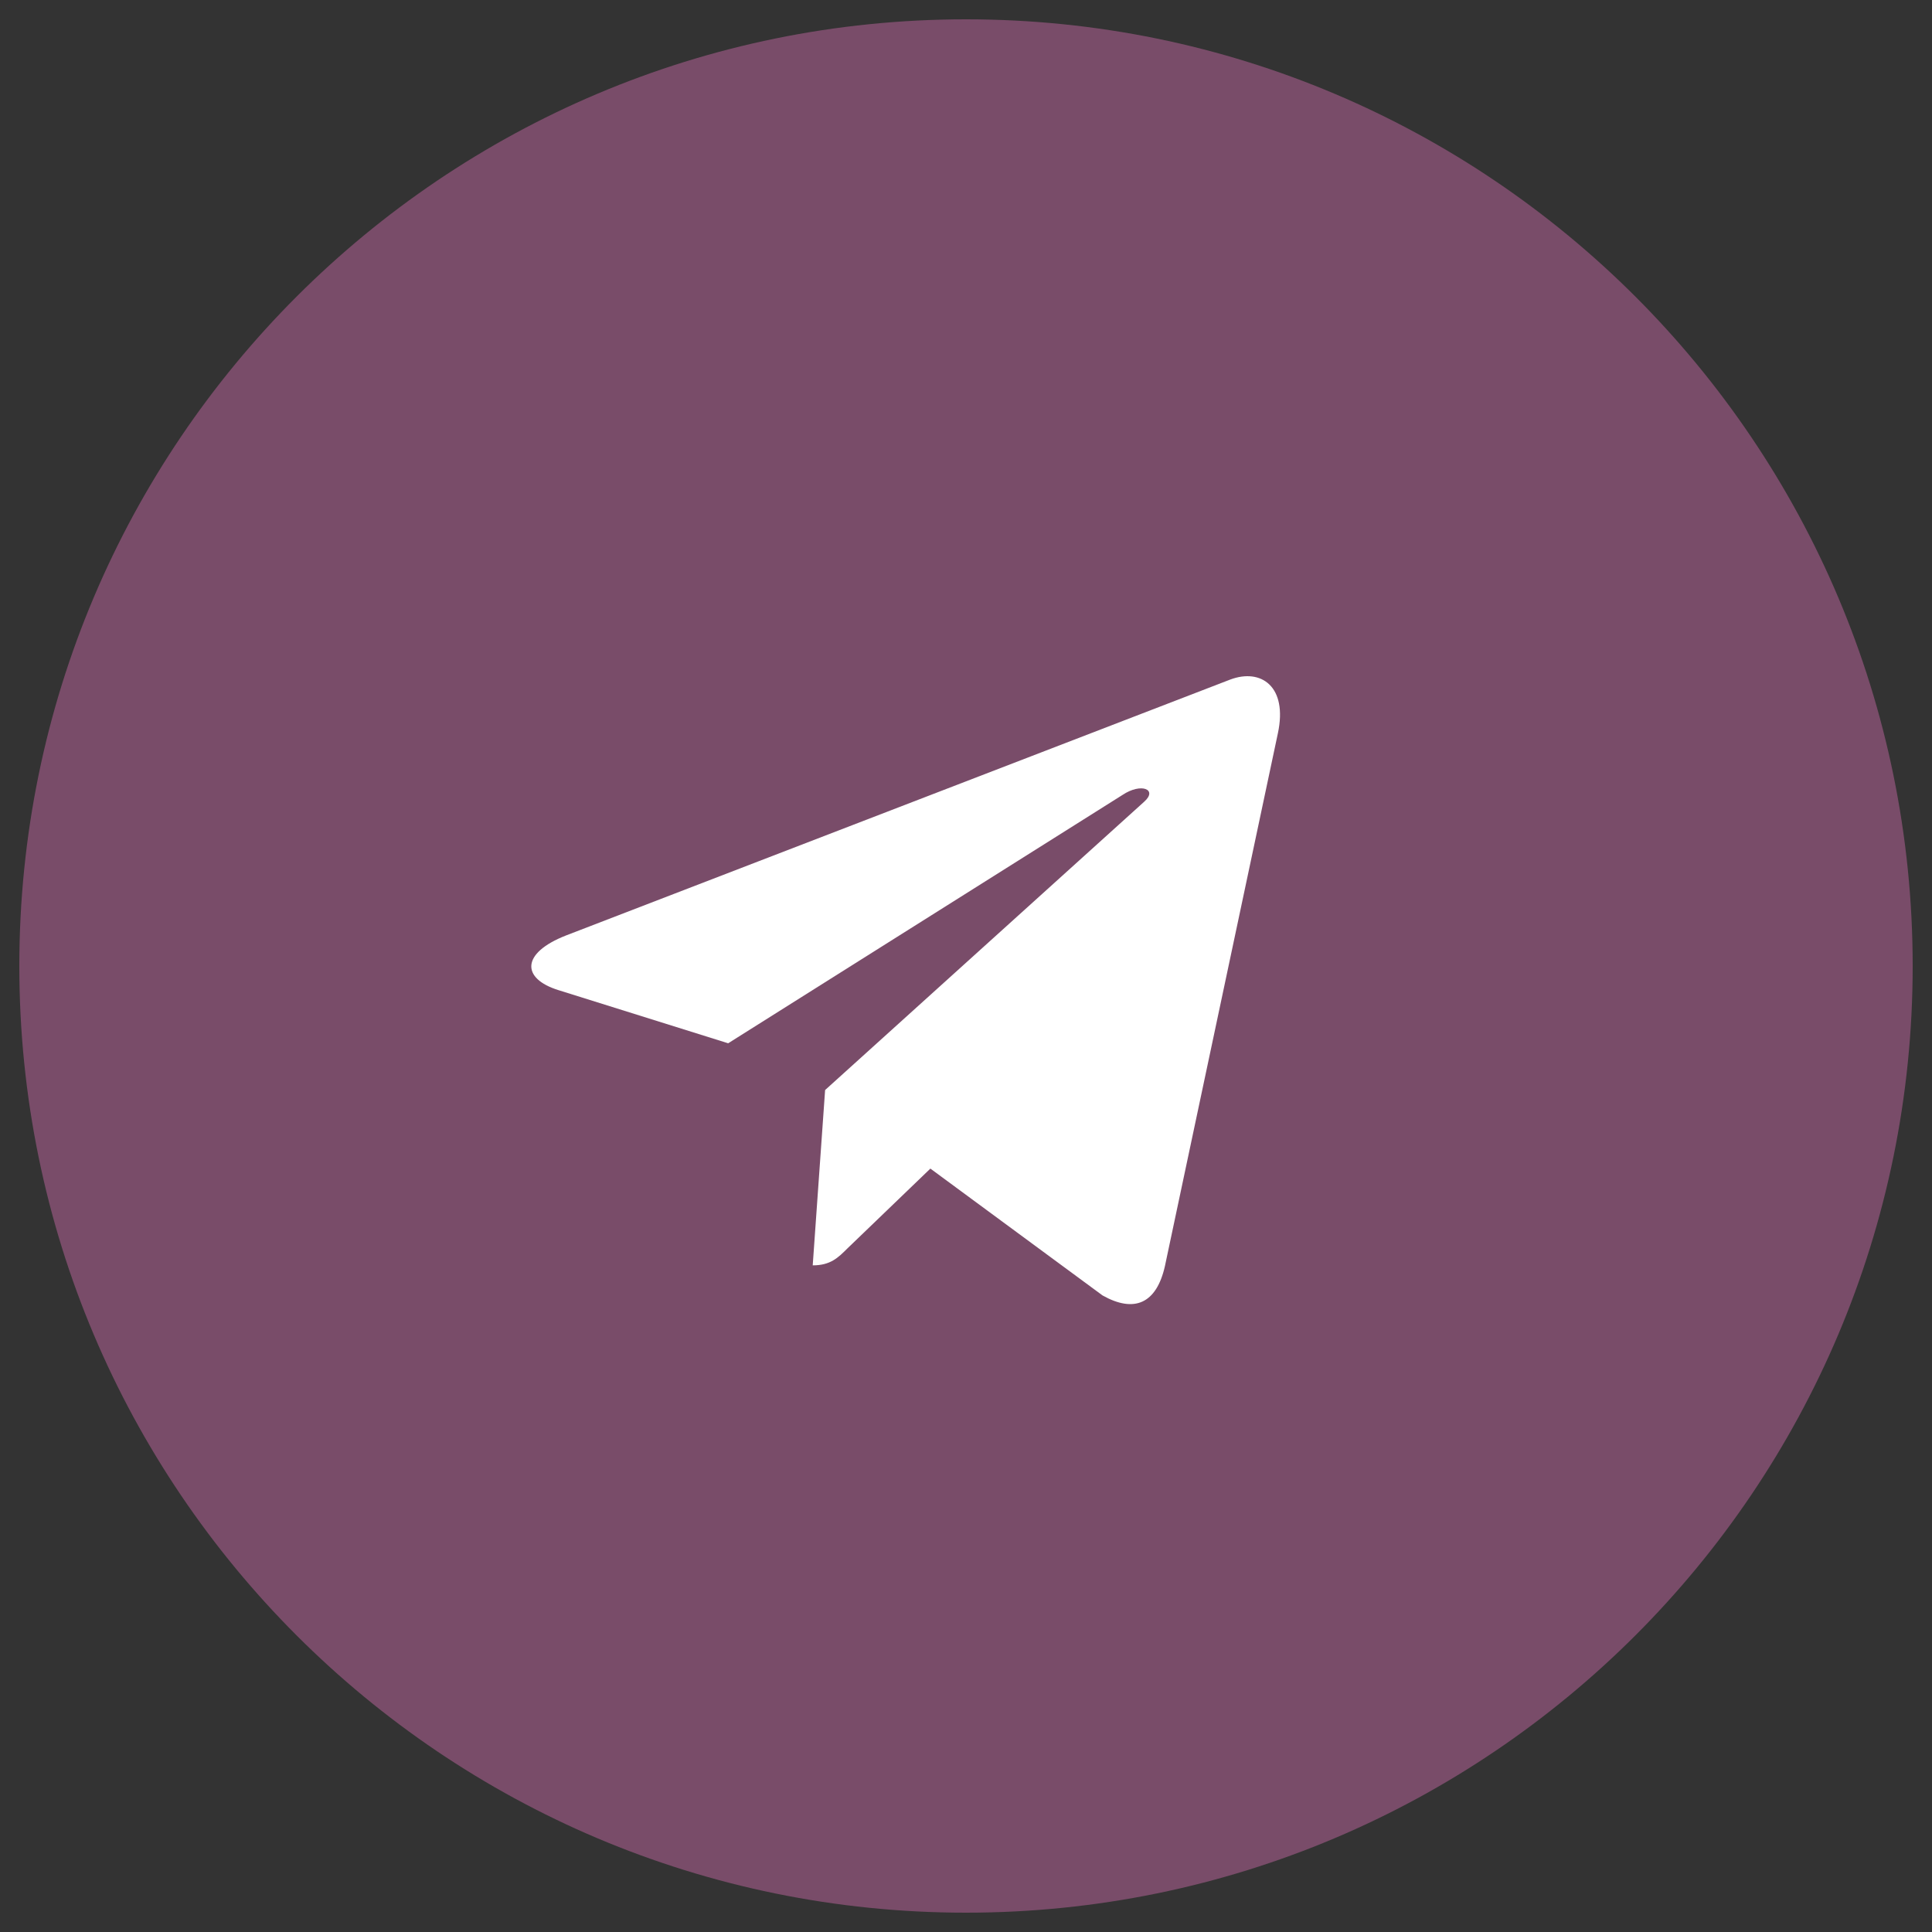 <?xml version="1.0" encoding="UTF-8"?> <svg xmlns="http://www.w3.org/2000/svg" width="80" height="80" viewBox="0 0 80 80" fill="none"><rect x="0" y="0" width="80" height="80" fill="#333333" stroke="none"/> <g clip-path="url(#clip0_6_27)"> <path d="M40 79.2C61.65 79.2 79.2 61.65 79.2 40C79.2 18.351 61.65 0.8 40 0.8C18.35 0.8 0.8 18.351 0.8 40C0.8 61.65 18.35 79.2 40 79.2Z" fill="#794C69"></path> <path d="M52.914 30.366L48.236 52.431C47.883 53.988 46.962 54.375 45.655 53.642L38.525 48.389L35.086 51.698C34.705 52.078 34.387 52.396 33.653 52.396L34.166 45.136L47.378 33.198C47.952 32.687 47.253 32.402 46.485 32.914L30.152 43.2L23.12 40.998C21.591 40.521 21.563 39.469 23.439 38.735L50.942 28.139C52.216 27.661 53.33 28.421 52.914 30.366Z" fill="white"></path> </g> <defs> <clipPath id="clip0_6_27"> <rect width="80" height="80" fill="white"></rect> </clipPath> </defs> </svg> 
